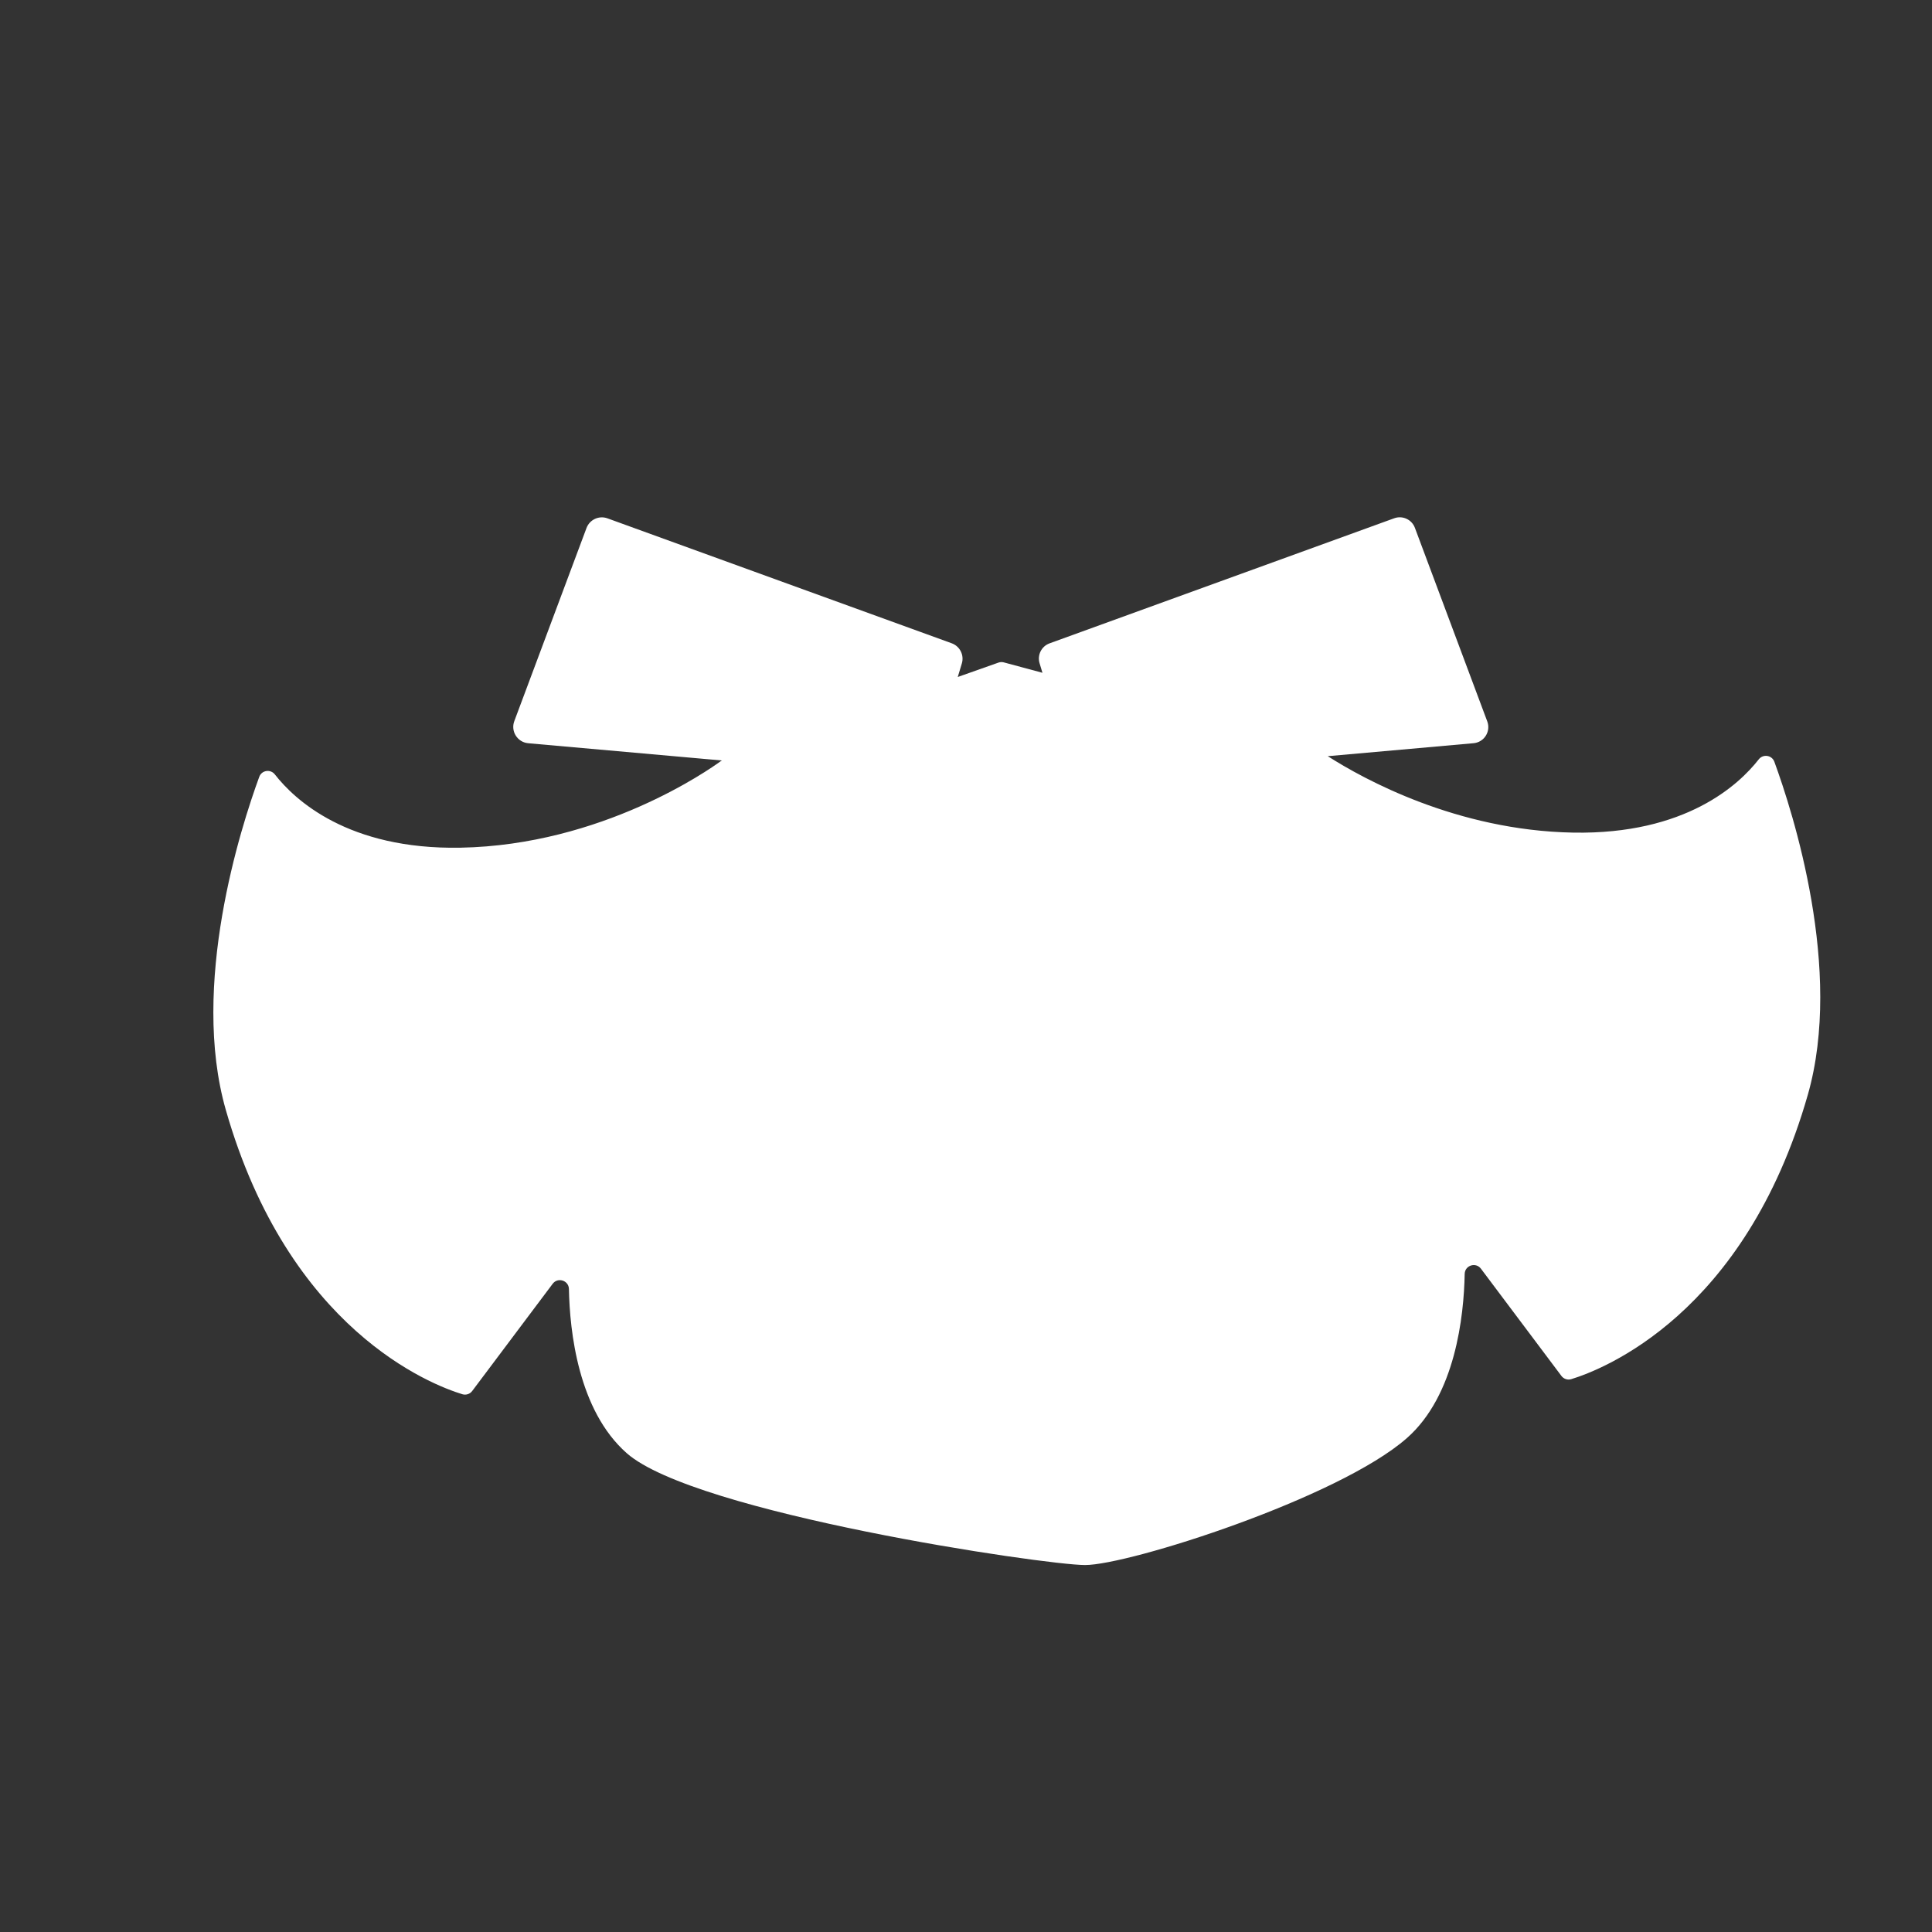 <?xml version="1.0" encoding="iso-8859-1"?>
<!-- Generator: Adobe Illustrator 29.1.0, SVG Export Plug-In . SVG Version: 9.03 Build 55587)  -->
<svg version="1.1" id="Layer_1" xmlns="http://www.w3.org/2000/svg" xmlns:xlink="http://www.w3.org/1999/xlink" x="0px" y="0px"
	 viewBox="0 0 1000 1000" style="enable-background:new 0 0 1000 1000;" xml:space="preserve">
<rect x="0" y="0" width="1000" height="1000" fill="#333333" stroke="none"/>
<path style="fill:#FFFFFF;" d="M918.404,394.286c-1.267-3.46-5.829-4.14-8.094-1.235c-10.16,13.028-37.768,38.967-96.015,37.908
	c-60.294-1.096-108.509-27.716-127.048-39.56l75.462-6.718c5.51-0.491,9.039-6.093,7.102-11.275l-37.466-100.212
	c-1.609-4.303-6.384-6.507-10.702-4.94l-178.402,64.749c-4.178,1.516-6.444,6.032-5.162,10.288l1.49,4.947l-19.993-5.385
	c-0.914-0.246-1.882-0.209-2.774,0.107l-21.07,7.451l2.112-7.011c1.3-4.316-0.998-8.896-5.235-10.434l-178.186-64.671
	c-4.379-1.59-9.222,0.646-10.853,5.01l-37.37,99.956c-1.965,5.255,1.615,10.937,7.203,11.435l100.258,8.926
	c-0.221,0.112-0.435,0.238-0.637,0.386c-5.969,4.362-61.42,43.426-134.728,44.759c-58.247,1.059-85.855-24.88-96.015-37.908
	c-2.266-2.905-6.828-2.225-8.094,1.235c-9.579,26.159-35.818,107.729-17.302,172.423c32.573,113.809,106.251,142.189,122.43,147.137
	c1.879,0.575,3.913-0.098,5.092-1.669l41.653-55.499c2.667-3.554,8.326-1.739,8.412,2.704c0.418,21.719,4.753,62.822,29.942,84.989
	c35.294,31.059,216,57.838,237.177,57.882c22.588,0.047,131.294-34.629,166.588-65.688c25.189-22.167,29.525-63.27,29.942-84.989
	c0.085-4.443,5.745-6.258,8.412-2.704l41.653,55.499c1.179,1.571,3.213,2.244,5.092,1.669c16.18-4.948,89.858-33.328,122.43-147.137
	C954.222,502.014,927.983,420.444,918.404,394.286z"/>
</svg>
